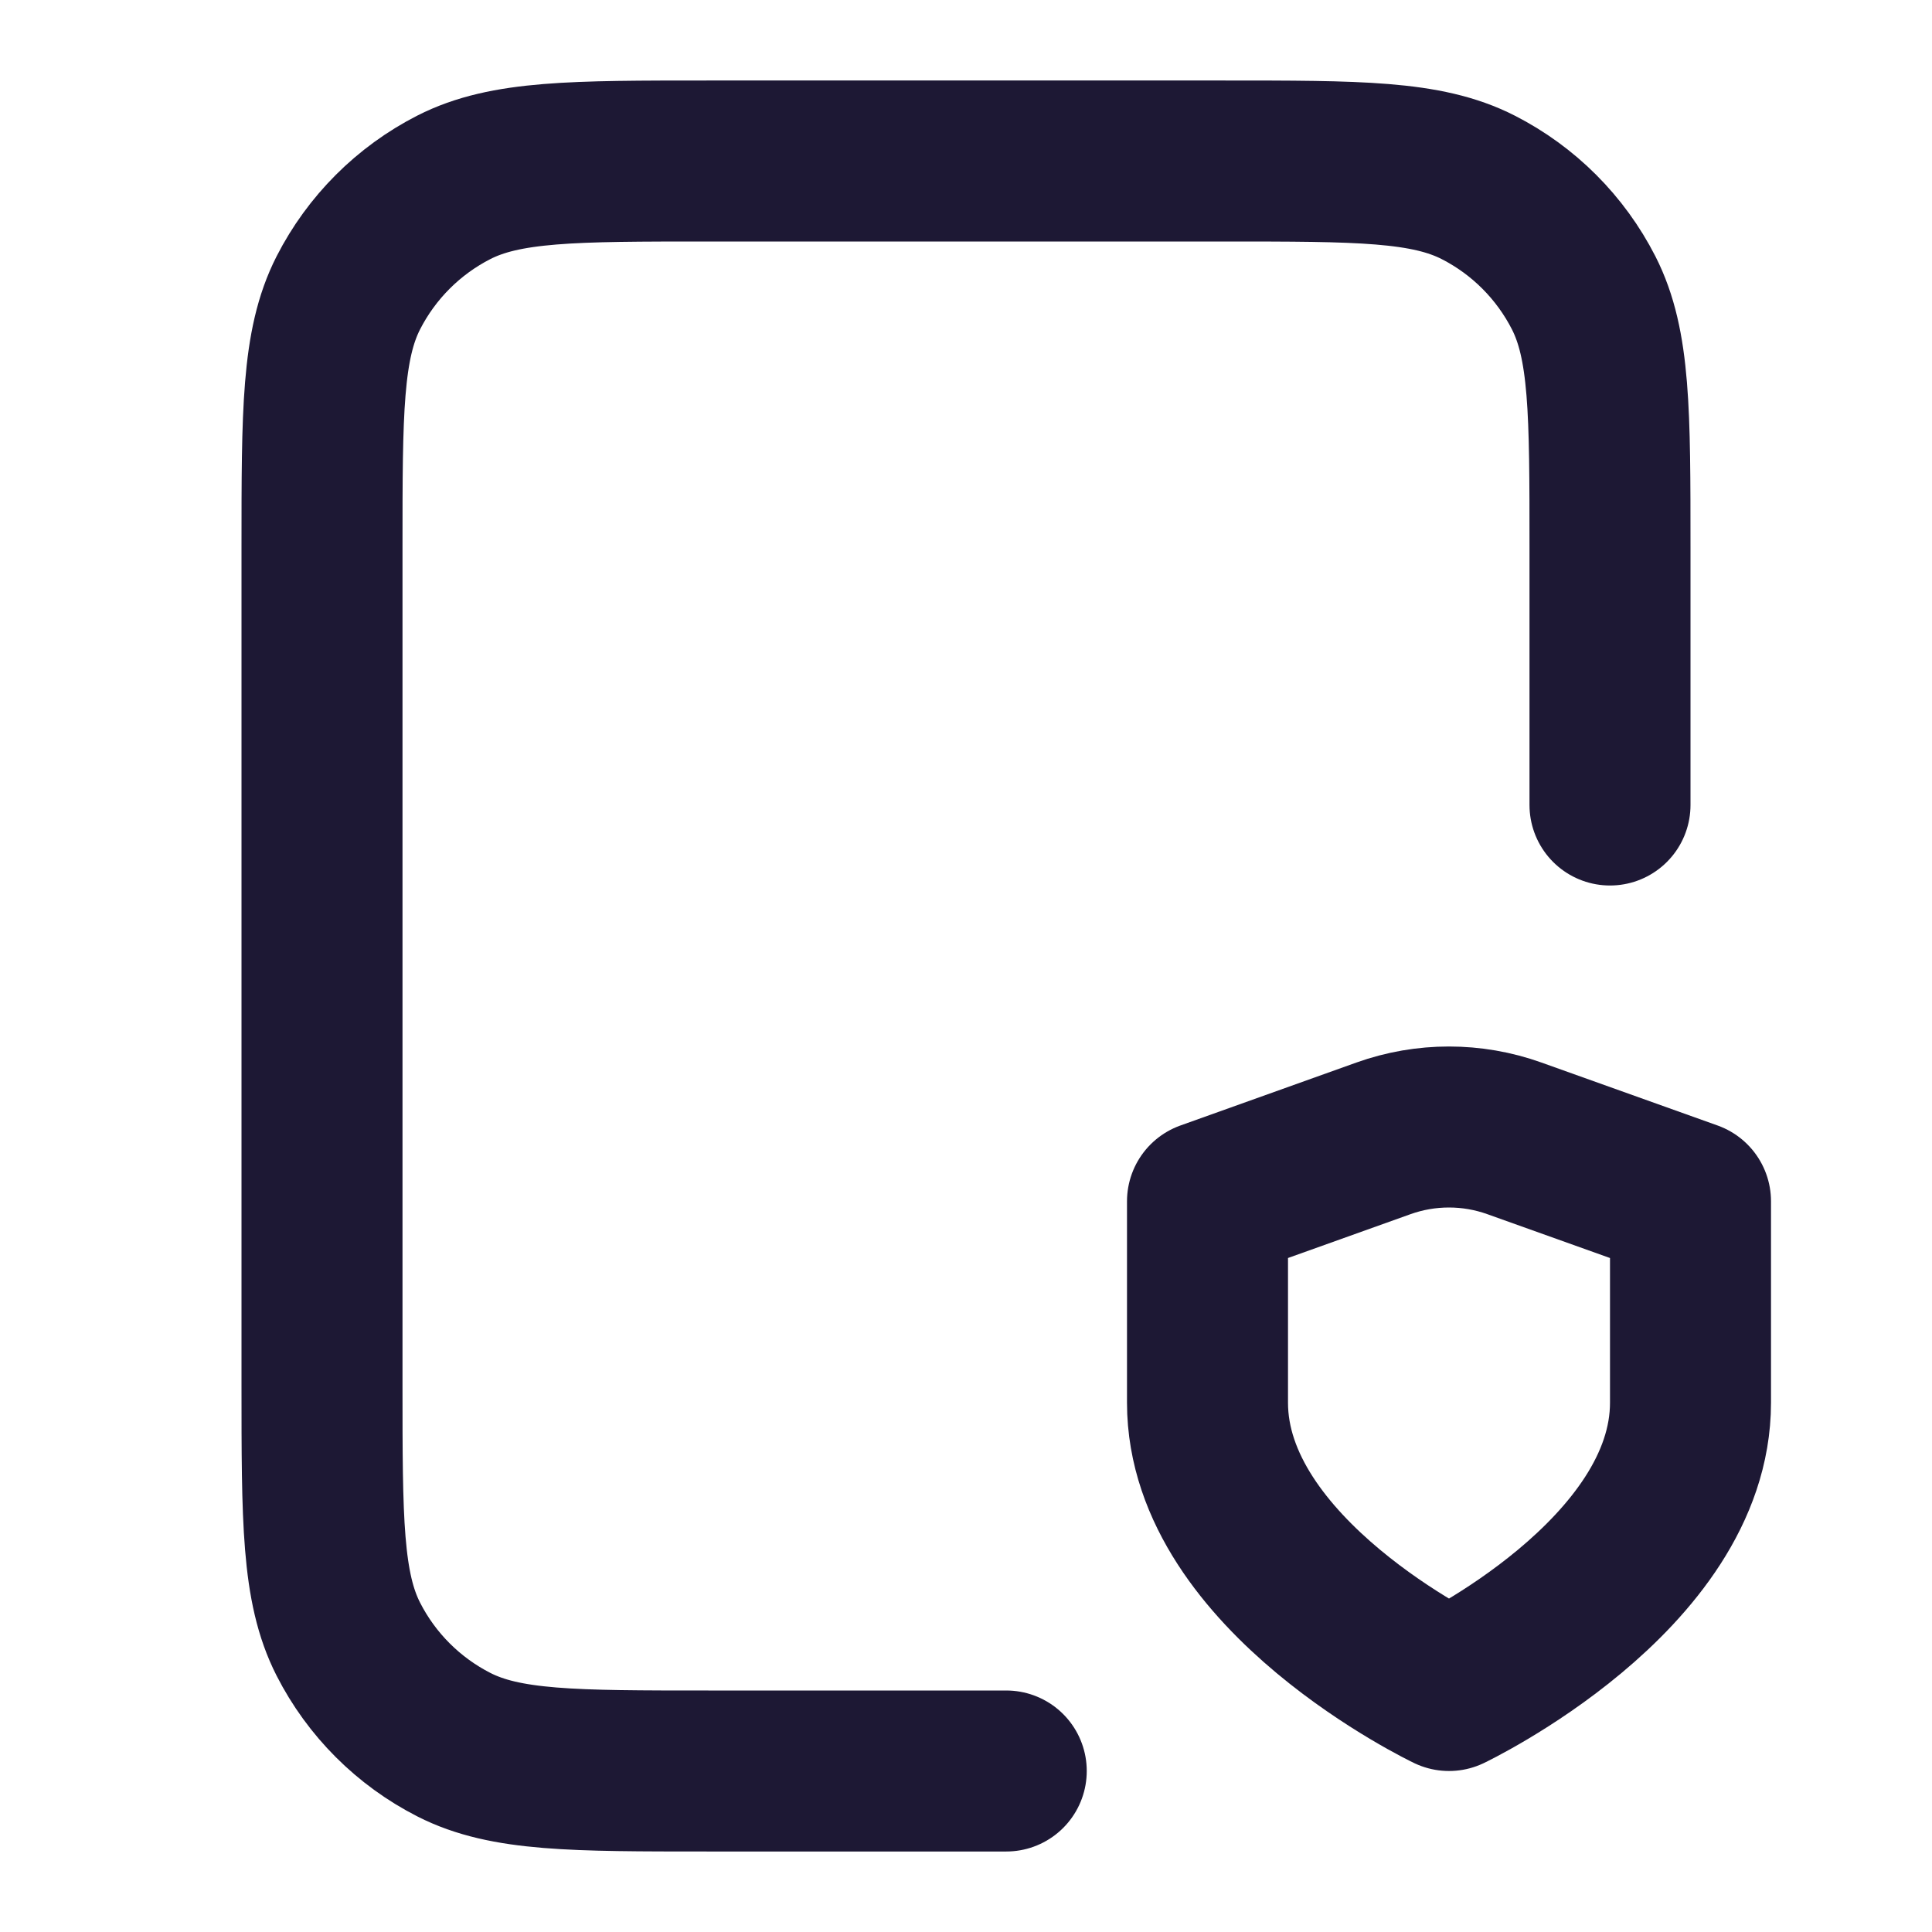 <svg width="24" height="24" viewBox="0 0 24 24" fill="none" xmlns="http://www.w3.org/2000/svg">
<path d="M20 10V6.8C20 5.12 20 4.28 19.673 3.638C19.385 3.074 18.927 2.615 18.362 2.327C17.72 2 16.88 2 15.2 2H8.8C7.12 2 6.28 2 5.638 2.327C5.074 2.615 4.615 3.074 4.327 3.638C4 4.28 4 5.12 4 6.8V17.2C4 18.88 4 19.72 4.327 20.362C4.615 20.927 5.074 21.385 5.638 21.673C6.28 22 7.12 22 8.8 22H12.5M18 21C18 21 21 19.57 21 17.425V14.923L18.812 14.141C18.287 13.953 17.712 13.953 17.186 14.141L15 14.923V17.425C15 19.57 18 21 18 21Z" stroke="#1D1834" stroke-width="2" stroke-linecap="round" stroke-linejoin="round"/>
</svg>
